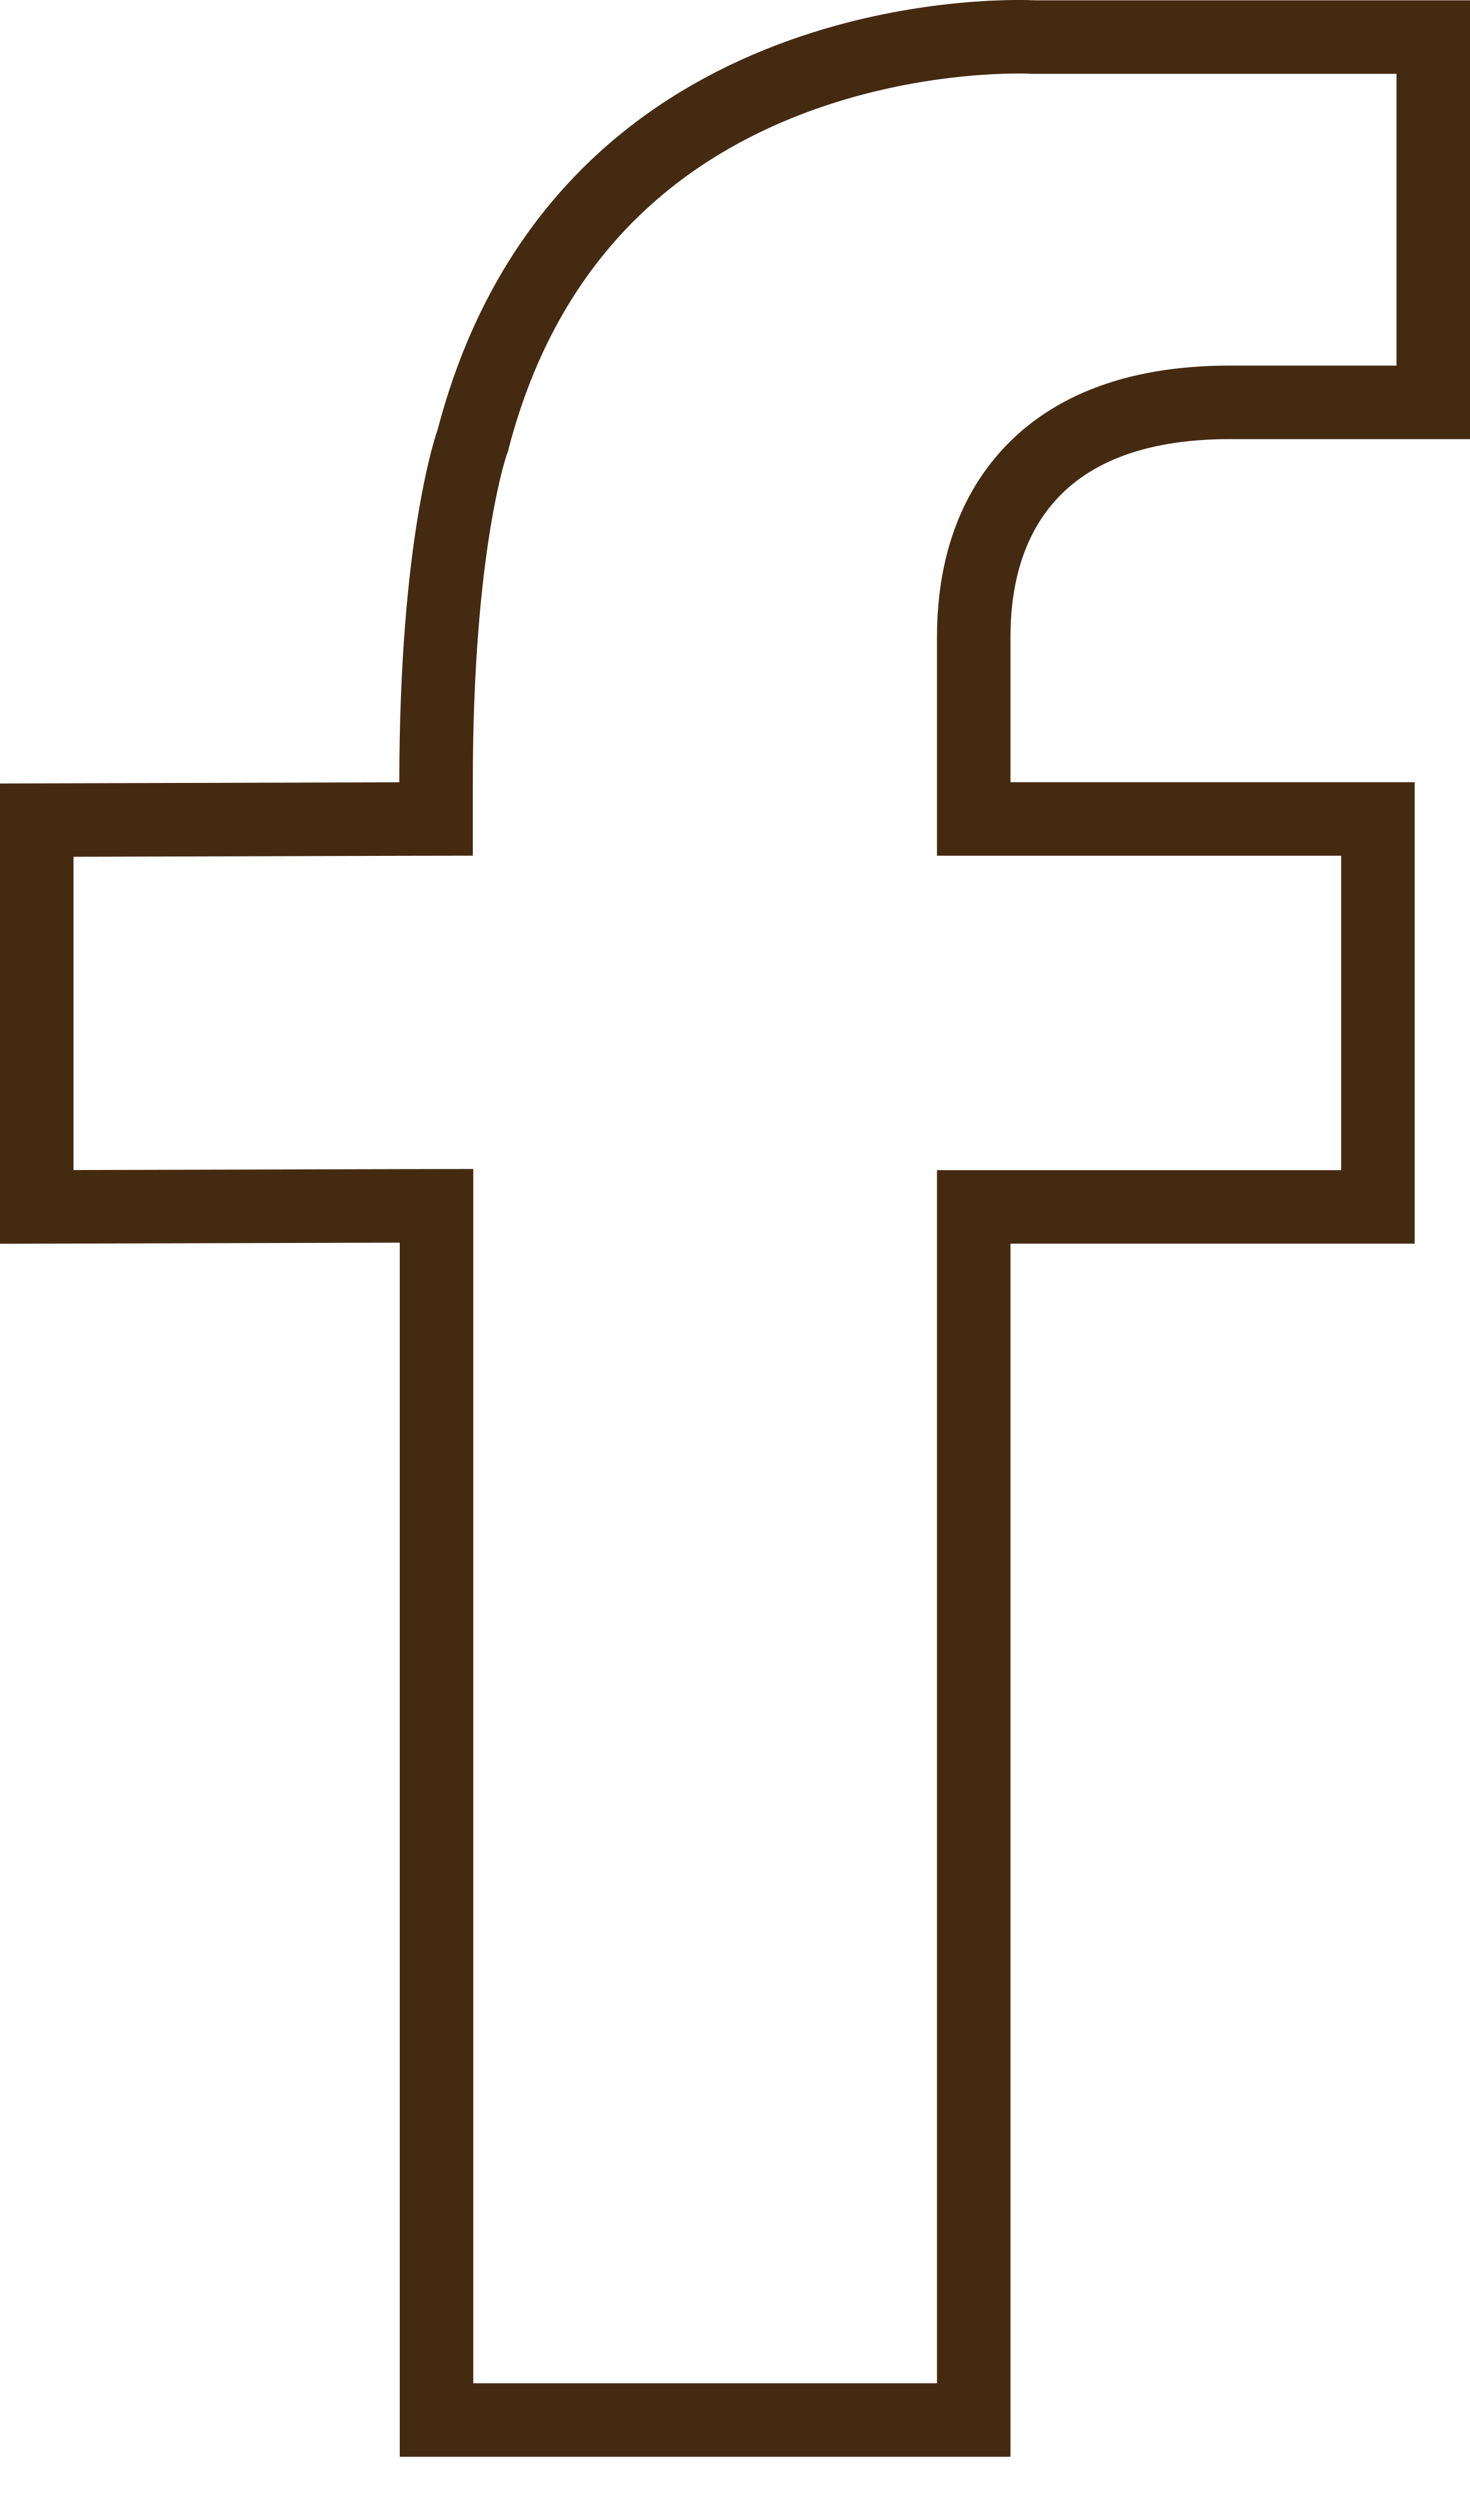 <?xml version="1.0" encoding="UTF-8"?> <svg xmlns="http://www.w3.org/2000/svg" width="20" height="34" viewBox="0 0 20 34" fill="none"> <path d="M14.059 0.504H19.5V5.472H16.731C15.396 5.472 14.491 5.872 13.933 6.535C13.388 7.181 13.248 7.991 13.248 8.663V10.638V11.138H13.748H18.747V16.414H13.748H13.248V16.914V32.912H5.939V16.9V16.399L5.438 16.4L0.5 16.414V11.154L5.434 11.139L5.933 11.138V10.639C5.933 9.006 6.056 7.848 6.179 7.1C6.241 6.725 6.302 6.453 6.348 6.274C6.372 6.185 6.391 6.119 6.404 6.075C6.411 6.053 6.416 6.037 6.42 6.026C6.422 6.02 6.423 6.016 6.424 6.014C6.425 6.011 6.426 6.009 6.426 6.009L6.434 5.988L6.439 5.966C7.174 3.162 8.943 1.806 10.596 1.138C12.269 0.461 13.822 0.494 14.038 0.503L14.048 0.504H14.059Z" stroke="#452A12"></path> </svg> 